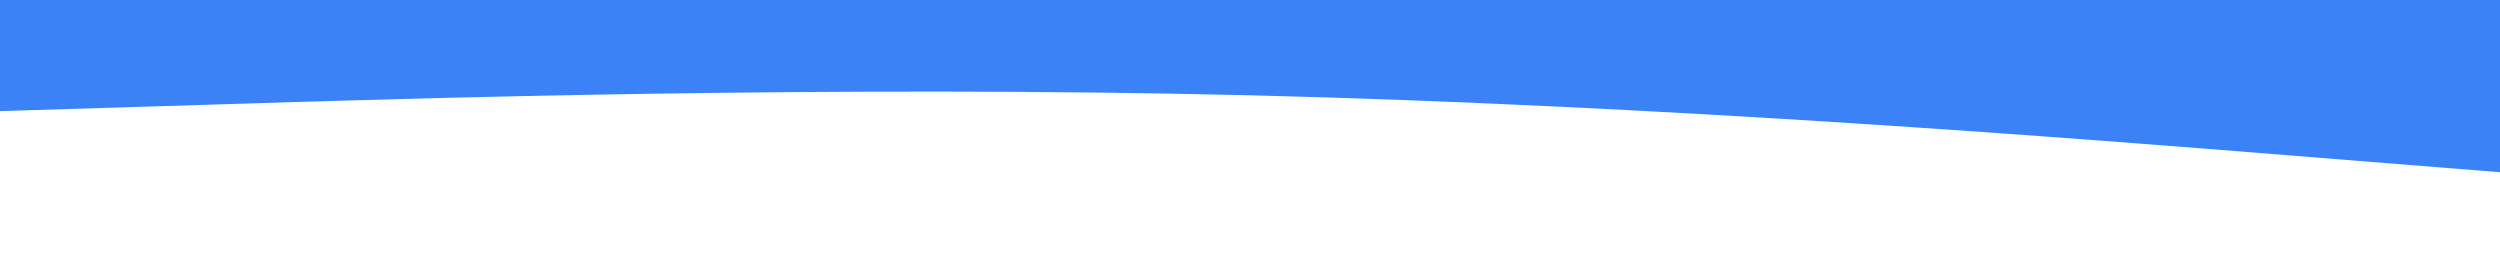 <svg id="visual" viewBox="0 0 900 100" width="900" height="100" xmlns="http://www.w3.org/2000/svg" xmlns:xlink="http://www.w3.org/1999/xlink" version="1.1"><path d="M0 40L75 37.7C150 35.3 300 30.7 450 34.3C600 38 750 50 825 56L900 62L900 0L825 0C750 0 600 0 450 0C300 0 150 0 75 0L0 0Z" fill="#3b82f6" stroke-linecap="round" stroke-linejoin="miter"></path></svg>